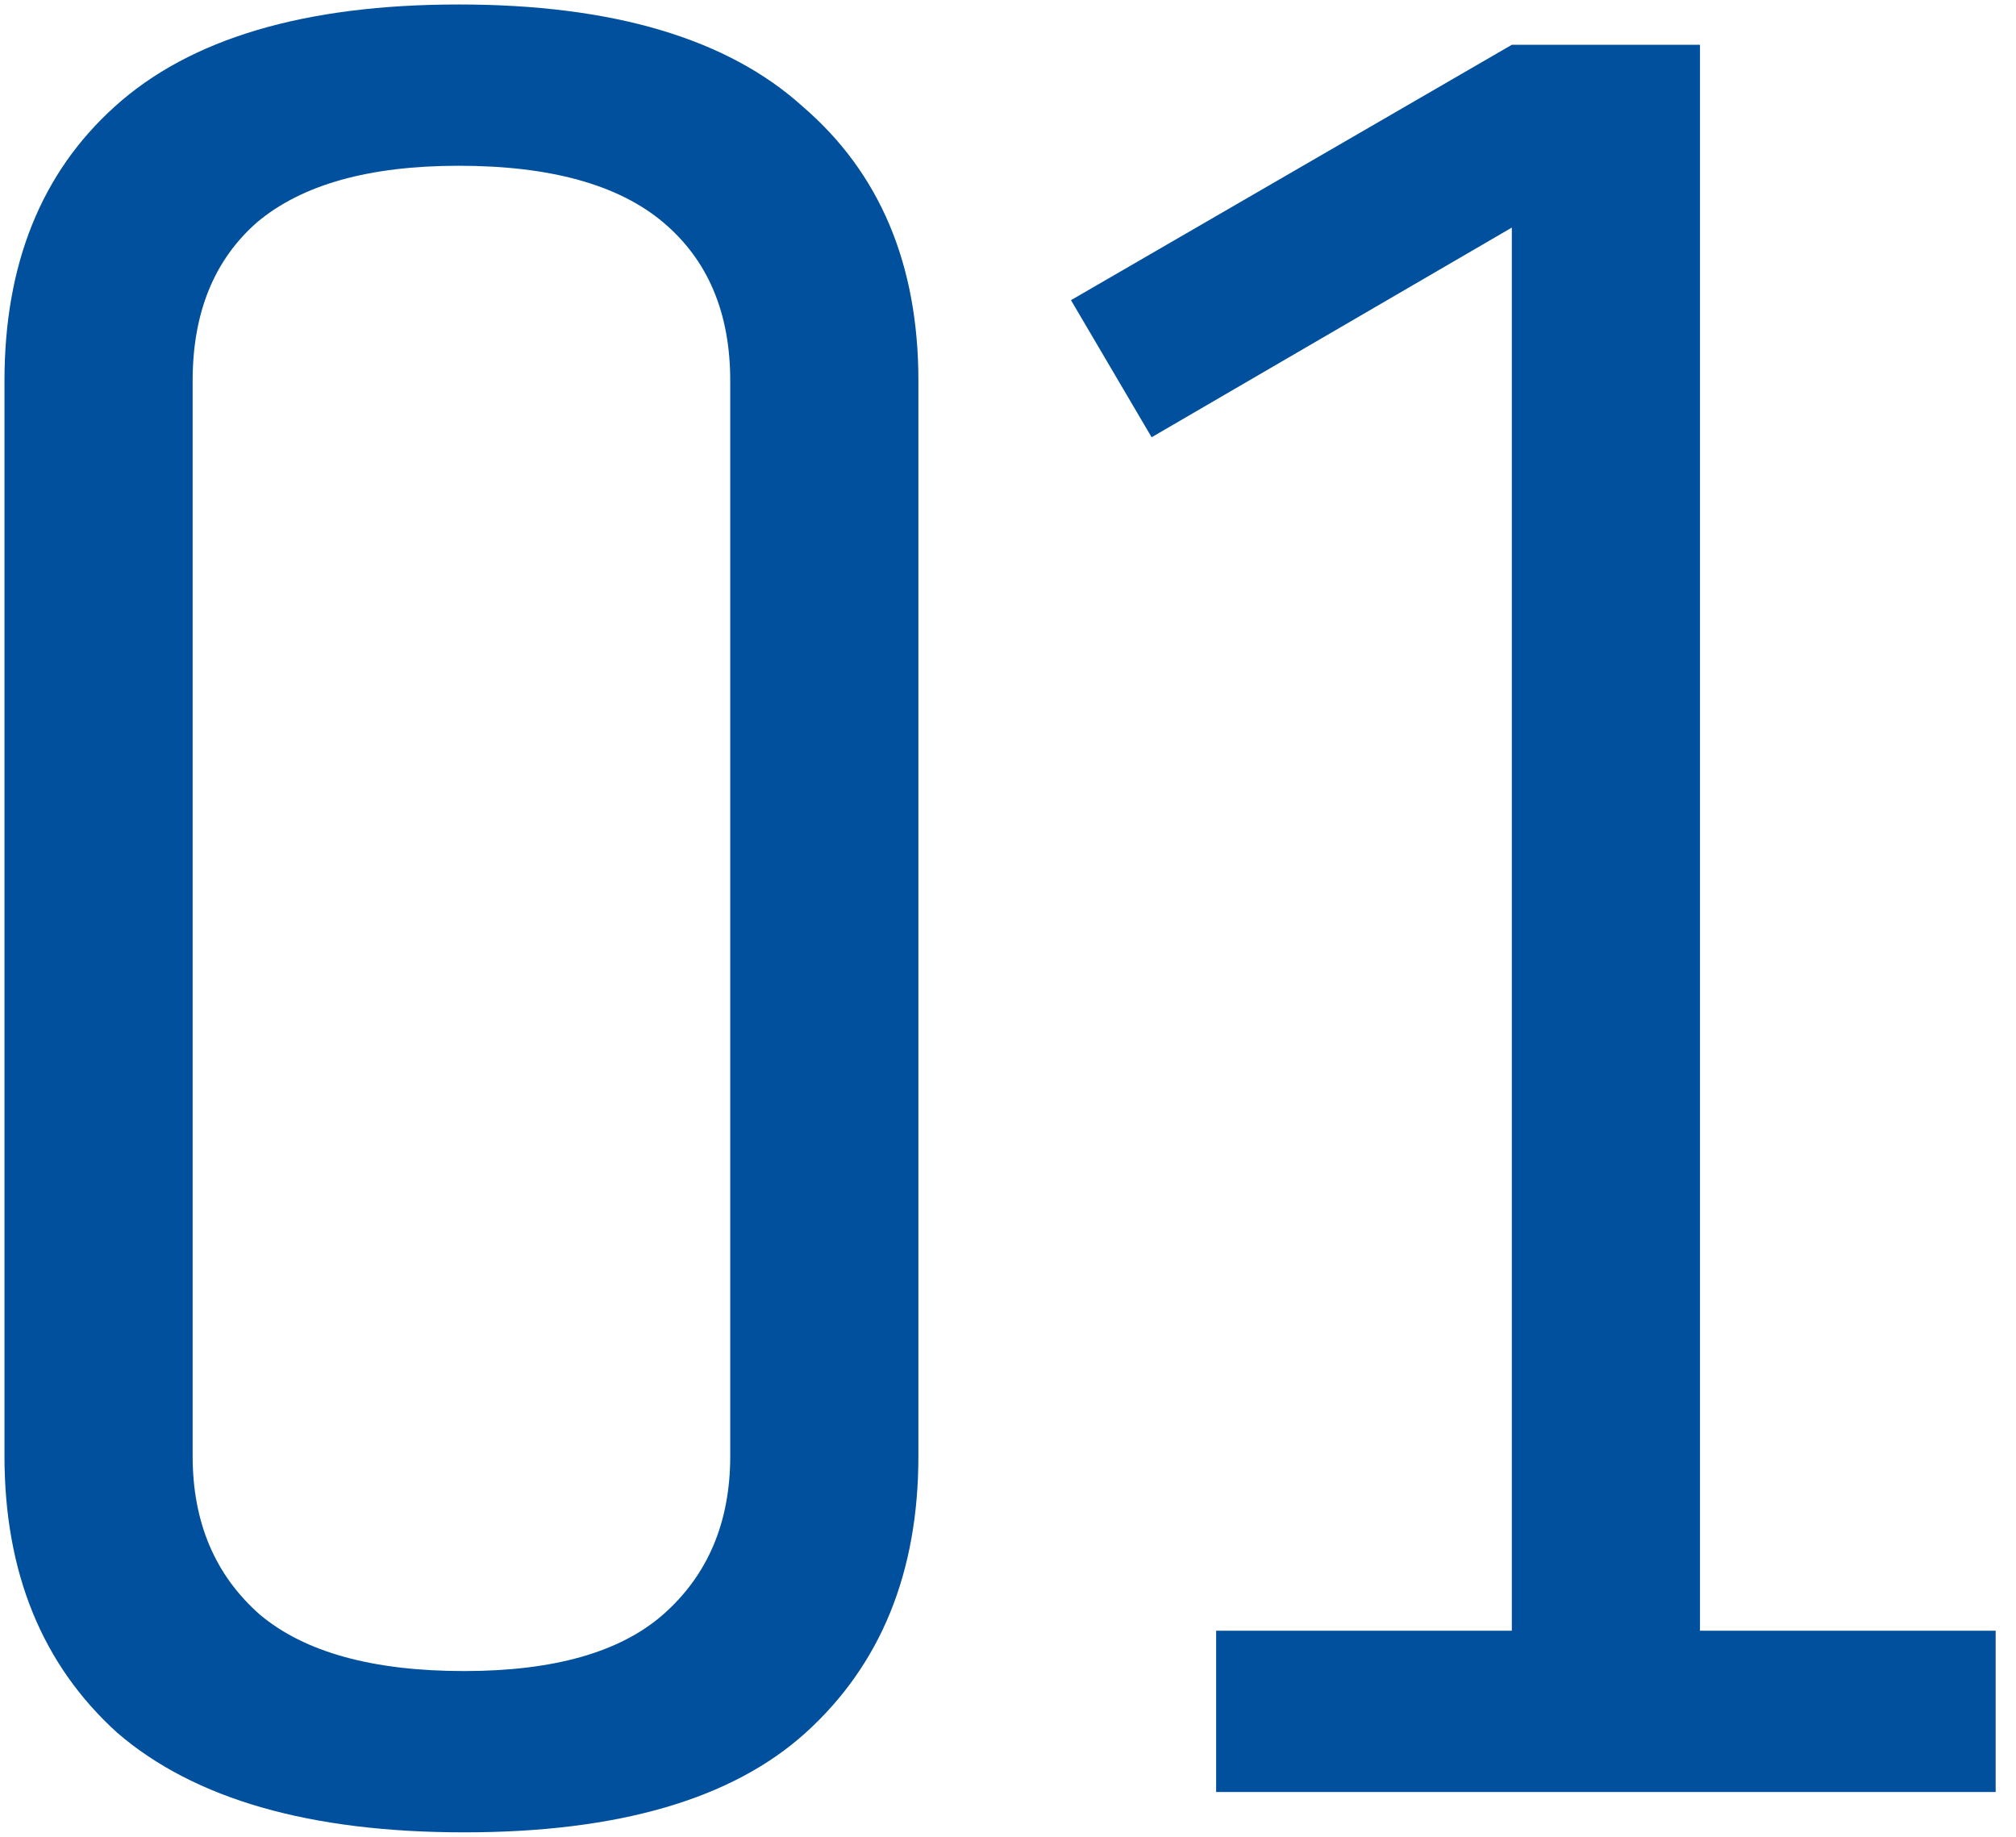 <svg width="90" height="82" viewBox="0 0 90 82" fill="none" xmlns="http://www.w3.org/2000/svg">
<path d="M41 65C41 70.2 39.32 74.32 35.96 77.36C32.68 80.32 27.6 81.8 20.72 81.8C13.84 81.8 8.68 80.32 5.24 77.36C1.88 74.32 0.2 70.2 0.2 65V17C0.2 11.8 1.84 7.72 5.12 4.76C8.48 1.72 13.6 0.2 20.48 0.2C27.36 0.2 32.48 1.72 35.84 4.76C39.28 7.72 41 11.8 41 17V65ZM32.6 17C32.6 13.96 31.6 11.6 29.6 9.92C27.6 8.24 24.56 7.4 20.48 7.4C16.48 7.4 13.48 8.24 11.48 9.92C9.56 11.6 8.6 13.96 8.6 17V65C8.6 67.96 9.6 70.32 11.6 72.08C13.6 73.76 16.64 74.6 20.72 74.6C24.72 74.6 27.68 73.76 29.6 72.08C31.6 70.32 32.6 67.96 32.6 65V17ZM89.092 80H54.292V72.8H67.492V10.16L51.412 19.52L47.812 13.4L67.492 2H75.892V72.8H89.092V80Z" fill="#00509D"/>
</svg>
